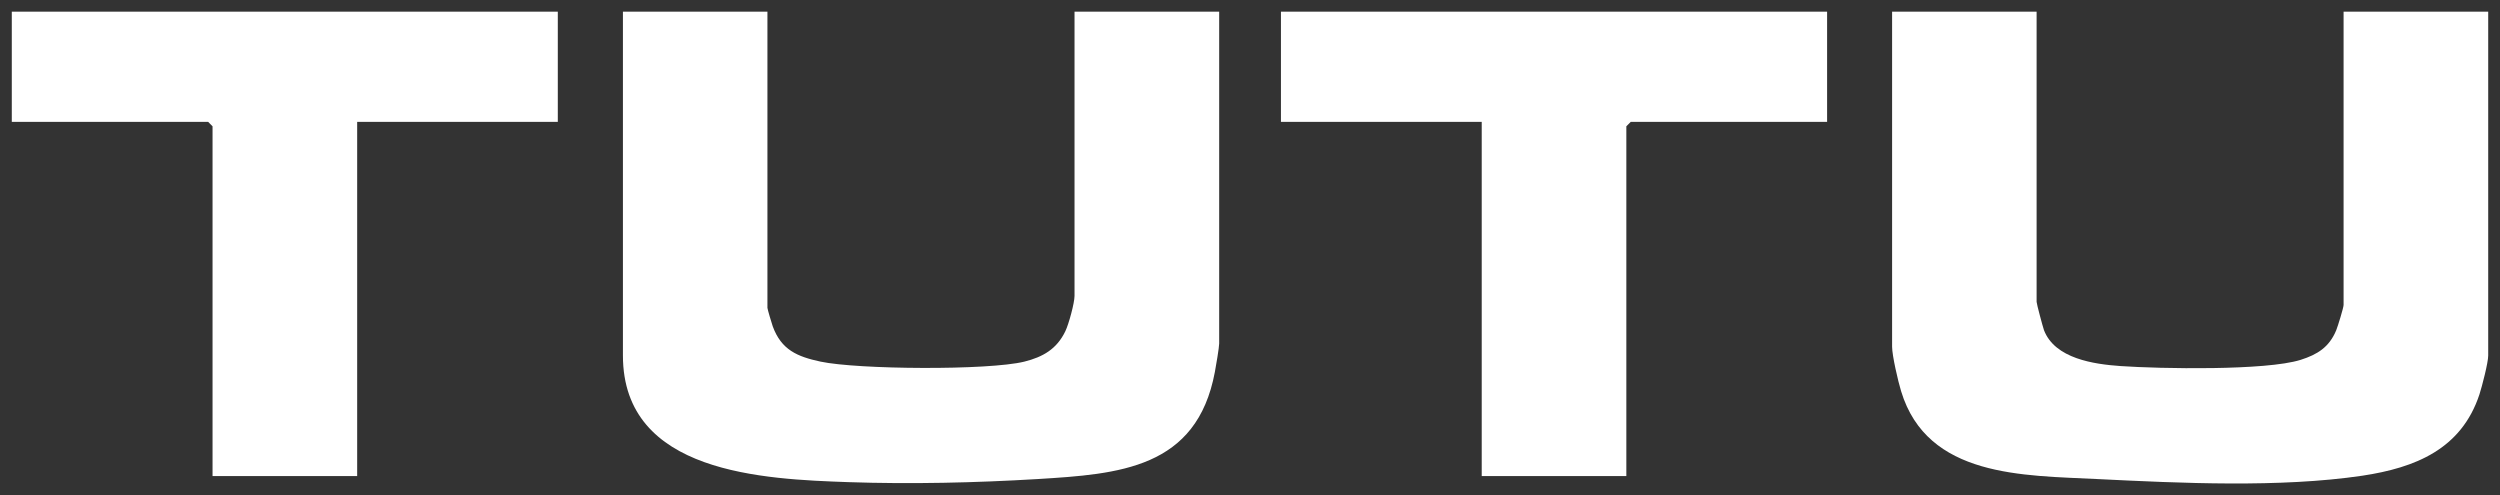 <svg width="106" height="21" viewBox="0 0 106 21" fill="none" xmlns="http://www.w3.org/2000/svg">
<rect x="0" y="0" width="106" height="21" fill="#333333" stroke="none"/>
<path d="M86.352 0.496V12.799C86.352 12.878 86.613 13.852 86.665 14C87.129 15.205 88.778 15.442 89.911 15.521C91.597 15.637 96.075 15.721 97.546 15.258C98.261 15.031 98.757 14.721 99.055 14.005C99.122 13.842 99.368 13.041 99.368 12.931V0.496H105.5V15.074C105.5 15.374 105.239 16.379 105.129 16.721C104.362 19.048 102.405 19.833 100.161 20.17C96.675 20.686 92.447 20.486 88.925 20.312C85.804 20.154 81.717 20.254 80.606 16.584C80.48 16.174 80.225 15.079 80.225 14.7V0.496H86.357H86.352Z" fill="white"/>
<path d="M32.539 0.496V13.052C32.539 13.105 32.722 13.721 32.764 13.836C33.129 14.837 33.807 15.121 34.788 15.332C36.354 15.668 41.912 15.711 43.436 15.332C44.214 15.137 44.804 14.805 45.169 14.047C45.315 13.747 45.56 12.841 45.56 12.547V0.496H51.693V14.568C51.693 14.721 51.557 15.532 51.51 15.774C50.743 19.87 47.444 20.101 43.995 20.312C41.359 20.47 38.63 20.533 35.978 20.443C32.409 20.317 26.412 20.091 26.412 15.074V0.496H32.544H32.539Z" fill="white"/>
<path d="M23.651 0.496V5.166H15.144V20.186H9.012V5.355L8.824 5.166H0.5V0.496H23.651Z" fill="white"/>
<path d="M77.469 0.496V5.166H69.145L68.957 5.355V20.186H62.825V5.166H54.312V0.496H77.469Z" fill="white"/>
</svg>
